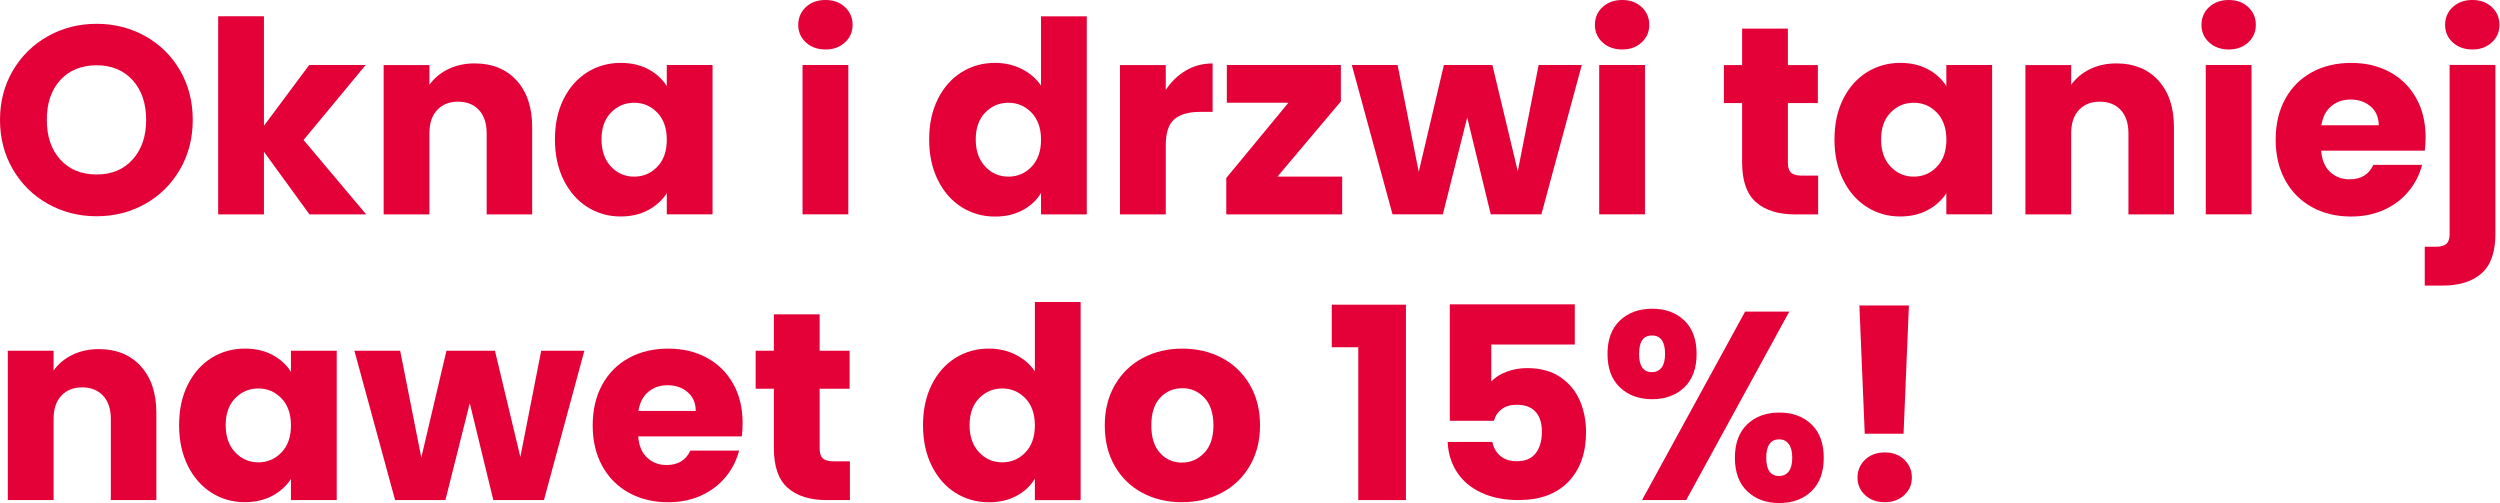 <?xml version="1.0" encoding="UTF-8" standalone="no"?><!DOCTYPE svg PUBLIC "-//W3C//DTD SVG 1.1//EN" "http://www.w3.org/Graphics/SVG/1.1/DTD/svg11.dtd"><svg width="100%" height="100%" viewBox="0 0 780 157" version="1.1" xmlns="http://www.w3.org/2000/svg" xmlns:xlink="http://www.w3.org/1999/xlink" xml:space="preserve" xmlns:serif="http://www.serif.com/" style="fill-rule:evenodd;clip-rule:evenodd;stroke-linejoin:round;stroke-miterlimit:2;"><path d="M14.99,63.63c-4.59,-2.56 -8.24,-6.14 -10.94,-10.73c-2.7,-4.59 -4.05,-9.76 -4.05,-15.49c-0,-5.73 1.35,-10.89 4.05,-15.45c2.7,-4.56 6.35,-8.13 10.94,-10.69c4.59,-2.56 9.65,-3.84 15.16,-3.84c5.51,0 10.57,1.28 15.16,3.84c4.59,2.56 8.21,6.13 10.86,10.69c2.64,4.57 3.97,9.72 3.97,15.45c-0,5.73 -1.34,10.9 -4.01,15.49c-2.67,4.59 -6.29,8.17 -10.86,10.73c-4.57,2.56 -9.6,3.84 -15.12,3.84c-5.52,0 -10.57,-1.28 -15.16,-3.84Zm26.39,-13.86c2.81,-3.12 4.22,-7.24 4.22,-12.36c-0,-5.12 -1.41,-9.31 -4.22,-12.4c-2.81,-3.09 -6.56,-4.64 -11.23,-4.64c-4.67,0 -8.51,1.53 -11.32,4.59c-2.81,3.06 -4.22,7.21 -4.22,12.44c-0,5.23 1.41,9.31 4.22,12.4c2.81,3.09 6.58,4.64 11.32,4.64c4.74,0 8.42,-1.56 11.23,-4.68l-0,0.01Z" style="fill:#e30138;fill-rule:nonzero;"/><path d="M96.55,66.89l-14.2,-19.54l0,19.54l-14.28,0l0,-61.81l14.28,0l0,34.16l14.12,-18.96l17.62,0l-19.38,23.39l19.54,23.22l-17.71,0l0.01,0Z" style="fill:#e30138;fill-rule:nonzero;"/><path d="M161.15,25.09c3.26,3.54 4.89,8.39 4.89,14.57l-0,27.23l-14.2,0l-0,-25.31c-0,-3.12 -0.81,-5.54 -2.42,-7.27c-1.62,-1.73 -3.79,-2.59 -6.51,-2.59c-2.72,0 -4.9,0.86 -6.51,2.59c-1.62,1.73 -2.42,4.15 -2.42,7.27l-0,25.31l-14.28,0l-0,-46.6l14.28,0l-0,6.18c1.45,-2.06 3.4,-3.69 5.85,-4.89c2.45,-1.2 5.21,-1.8 8.27,-1.8c5.46,0 9.81,1.77 13.07,5.3l-0.02,0.01Z" style="fill:#e30138;fill-rule:nonzero;"/><path d="M175.85,30.89c1.81,-3.62 4.27,-6.4 7.39,-8.35c3.12,-1.95 6.6,-2.92 10.44,-2.92c3.28,0 6.17,0.67 8.64,2c2.48,1.34 4.38,3.09 5.72,5.26l0,-6.6l14.28,0l0,46.6l-14.28,0l0,-6.6c-1.39,2.17 -3.33,3.93 -5.8,5.26c-2.48,1.34 -5.36,2 -8.64,2c-3.79,0 -7.24,-0.99 -10.36,-2.96c-3.12,-1.98 -5.58,-4.79 -7.39,-8.44c-1.81,-3.65 -2.71,-7.86 -2.71,-12.65c0,-4.79 0.9,-8.99 2.71,-12.61l0,0.01Zm29.23,4.26c-1.98,-2.06 -4.39,-3.09 -7.22,-3.09c-2.83,0 -5.25,1.02 -7.22,3.05c-1.98,2.03 -2.97,4.83 -2.97,8.39c-0,3.56 0.99,6.39 2.97,8.48c1.98,2.09 4.38,3.13 7.22,3.13c2.84,0 5.25,-1.03 7.22,-3.09c1.98,-2.06 2.96,-4.87 2.96,-8.44c0,-3.57 -0.99,-6.38 -2.96,-8.44l0,0.01Z" style="fill:#e30138;fill-rule:nonzero;"/><path d="M251.43,13.23c-1.59,-1.47 -2.38,-3.3 -2.38,-5.47c0,-2.17 0.79,-4.08 2.38,-5.55c1.59,-1.47 3.63,-2.21 6.14,-2.21c2.51,-0 4.47,0.74 6.06,2.21c1.59,1.48 2.38,3.33 2.38,5.55c0,2.22 -0.79,4 -2.38,5.47c-1.59,1.48 -3.61,2.21 -6.06,2.21c-2.45,0 -4.55,-0.74 -6.14,-2.21Zm13.24,7.05l0,46.6l-14.28,0l0,-46.6l14.28,0Z" style="fill:#e30138;fill-rule:nonzero;"/><path d="M292.61,30.89c1.81,-3.62 4.27,-6.4 7.39,-8.35c3.12,-1.95 6.6,-2.92 10.44,-2.92c3.06,0 5.86,0.64 8.39,1.92c2.53,1.28 4.52,3.01 5.97,5.18l0,-21.63l14.28,0l-0,61.81l-14.28,0l-0,-6.68c-1.34,2.23 -3.24,4.01 -5.72,5.35c-2.48,1.34 -5.36,2 -8.64,2c-3.84,0 -7.32,-0.99 -10.44,-2.96c-3.12,-1.98 -5.58,-4.79 -7.39,-8.44c-1.81,-3.65 -2.71,-7.86 -2.71,-12.65c-0,-4.79 0.9,-8.99 2.71,-12.61l-0,-0.02Zm29.23,4.26c-1.98,-2.06 -4.39,-3.09 -7.22,-3.09c-2.83,0 -5.25,1.02 -7.22,3.05c-1.98,2.03 -2.97,4.83 -2.97,8.39c-0,3.56 0.99,6.39 2.97,8.48c1.98,2.09 4.38,3.13 7.22,3.13c2.84,-0 5.25,-1.03 7.22,-3.09c1.98,-2.06 2.96,-4.87 2.96,-8.44c-0,-3.57 -0.99,-6.38 -2.96,-8.44l-0,0.01Z" style="fill:#e30138;fill-rule:nonzero;"/><path d="M369.99,22c2.51,-1.47 5.29,-2.21 8.35,-2.21l0,15.12l-3.93,0c-3.56,0 -6.24,0.77 -8.02,2.3c-1.78,1.53 -2.67,4.22 -2.67,8.06l0,21.63l-14.28,0l0,-46.6l14.28,0l0,7.77c1.67,-2.56 3.76,-4.58 6.26,-6.06l0.01,-0.01Z" style="fill:#e30138;fill-rule:nonzero;"/><path d="M398.55,55.11l20.21,0l0,11.78l-36.16,0l0,-11.36l19.38,-23.47l-19.21,0l0,-11.78l35.58,0l0,11.36l-19.79,23.47l-0.01,0Z" style="fill:#e30138;fill-rule:nonzero;"/><path d="M493.52,20.28l-12.61,46.6l-15.79,0l-7.35,-30.23l-7.6,30.23l-15.7,0l-12.7,-46.6l14.28,0l6.6,33.33l7.85,-33.33l15.12,0l7.93,33.16l6.51,-33.16l13.46,0Z" style="fill:#e30138;fill-rule:nonzero;"/><path d="M499.99,13.23c-1.59,-1.47 -2.38,-3.3 -2.38,-5.47c0,-2.17 0.79,-4.08 2.38,-5.55c1.59,-1.47 3.63,-2.21 6.14,-2.21c2.51,-0 4.47,0.74 6.06,2.21c1.59,1.48 2.38,3.33 2.38,5.55c0,2.22 -0.79,4 -2.38,5.47c-1.59,1.48 -3.61,2.21 -6.06,2.21c-2.45,0 -4.55,-0.74 -6.14,-2.21Zm13.24,7.05l0,46.6l-14.28,0l0,-46.6l14.28,0Z" style="fill:#e30138;fill-rule:nonzero;"/><path d="M567.26,54.78l0,12.11l-7.27,0c-5.18,0 -9.22,-1.27 -12.11,-3.8c-2.9,-2.53 -4.34,-6.67 -4.34,-12.4l0,-18.54l-5.68,0l0,-11.86l5.68,-0l0,-11.36l14.28,-0l0,11.36l9.35,-0l0,11.86l-9.35,0l0,18.71c0,1.39 0.33,2.39 1,3.01c0.67,0.61 1.78,0.92 3.34,0.92l5.09,-0l0.01,-0.01Z" style="fill:#e30138;fill-rule:nonzero;"/><path d="M575.07,30.89c1.81,-3.62 4.27,-6.4 7.39,-8.35c3.12,-1.95 6.6,-2.92 10.44,-2.92c3.28,0 6.17,0.67 8.64,2c2.48,1.34 4.38,3.09 5.72,5.26l0,-6.6l14.28,0l0,46.6l-14.28,0l0,-6.6c-1.39,2.17 -3.33,3.93 -5.8,5.26c-2.48,1.34 -5.36,2 -8.64,2c-3.79,0 -7.24,-0.99 -10.36,-2.96c-3.12,-1.98 -5.58,-4.79 -7.39,-8.44c-1.81,-3.65 -2.71,-7.86 -2.71,-12.65c0,-4.79 0.9,-8.99 2.71,-12.61l-0,0.01Zm29.24,4.26c-1.98,-2.06 -4.39,-3.09 -7.22,-3.09c-2.83,0 -5.25,1.02 -7.22,3.05c-1.98,2.03 -2.97,4.83 -2.97,8.39c-0,3.56 0.99,6.39 2.97,8.48c1.98,2.09 4.38,3.13 7.22,3.13c2.84,0 5.25,-1.03 7.22,-3.09c1.98,-2.06 2.96,-4.87 2.96,-8.44c-0,-3.57 -0.99,-6.38 -2.96,-8.44l-0,0.01Z" style="fill:#e30138;fill-rule:nonzero;"/><path d="M673.38,25.09c3.26,3.54 4.89,8.39 4.89,14.57l0,27.23l-14.2,0l0,-25.31c0,-3.12 -0.81,-5.54 -2.42,-7.27c-1.62,-1.73 -3.79,-2.59 -6.51,-2.59c-2.72,0 -4.9,0.86 -6.51,2.59c-1.62,1.73 -2.42,4.15 -2.42,7.27l0,25.31l-14.28,0l0,-46.6l14.28,0l0,6.18c1.45,-2.06 3.4,-3.69 5.85,-4.89c2.45,-1.2 5.21,-1.8 8.27,-1.8c5.46,0 9.81,1.77 13.07,5.3l-0.02,0.01Z" style="fill:#e30138;fill-rule:nonzero;"/><path d="M689.24,13.23c-1.59,-1.47 -2.38,-3.3 -2.38,-5.47c0,-2.17 0.79,-4.08 2.38,-5.55c1.59,-1.47 3.63,-2.21 6.14,-2.21c2.51,-0 4.47,0.74 6.06,2.21c1.59,1.48 2.38,3.33 2.38,5.55c0,2.22 -0.79,4 -2.38,5.47c-1.59,1.48 -3.61,2.21 -6.06,2.21c-2.45,0 -4.55,-0.74 -6.14,-2.21Zm13.24,7.05l0,46.6l-14.28,0l0,-46.6l14.28,0Z" style="fill:#e30138;fill-rule:nonzero;"/><path d="M756.52,47.01l-32.32,0c0.22,2.9 1.16,5.11 2.8,6.64c1.64,1.53 3.66,2.3 6.06,2.3c3.56,0 6.04,-1.5 7.43,-4.51l15.2,0c-0.78,3.06 -2.19,5.82 -4.22,8.27c-2.03,2.45 -4.58,4.37 -7.64,5.76c-3.06,1.39 -6.49,2.09 -10.27,2.09c-4.57,0 -8.63,-0.97 -12.19,-2.92c-3.56,-1.95 -6.35,-4.73 -8.35,-8.35c-2,-3.62 -3.01,-7.85 -3.01,-12.69c0,-4.84 0.99,-9.08 2.97,-12.7c1.98,-3.62 4.75,-6.4 8.31,-8.35c3.56,-1.95 7.66,-2.92 12.28,-2.92c4.62,0 8.52,0.95 12.03,2.84c3.51,1.89 6.25,4.59 8.23,8.1c1.98,3.51 2.96,7.6 2.96,12.28c0,1.34 -0.08,2.73 -0.25,4.18l-0.02,-0.02Zm-14.36,-7.93c0,-2.45 -0.83,-4.4 -2.51,-5.85c-1.67,-1.45 -3.76,-2.17 -6.26,-2.17c-2.5,0 -4.41,0.7 -6.06,2.09c-1.64,1.39 -2.66,3.37 -3.05,5.93l17.88,0Z" style="fill:#e30138;fill-rule:nonzero;"/><path d="M778.57,72.9c0,5.73 -1.45,9.87 -4.34,12.4c-2.9,2.53 -6.93,3.8 -12.11,3.8l-5.6,0l0,-12.11l3.42,0c1.56,0 2.67,-0.31 3.34,-0.92c0.67,-0.61 1,-1.62 1,-3.01l0,-52.79l14.28,0l0,52.62l0.01,0.01Zm-13.32,-59.67c-1.59,-1.47 -2.38,-3.3 -2.38,-5.47c0,-2.17 0.79,-4.08 2.38,-5.55c1.59,-1.47 3.63,-2.21 6.14,-2.21c2.51,-0 4.47,0.74 6.06,2.21c1.59,1.48 2.38,3.33 2.38,5.55c0,2.22 -0.79,4 -2.38,5.47c-1.59,1.48 -3.61,2.21 -6.06,2.21c-2.45,0 -4.55,-0.74 -6.14,-2.21Z" style="fill:#e30138;fill-rule:nonzero;"/><path d="M43.89,114.23c3.26,3.54 4.89,8.39 4.89,14.57l-0,27.23l-14.2,0l-0,-25.31c-0,-3.12 -0.81,-5.54 -2.42,-7.27c-1.62,-1.73 -3.79,-2.59 -6.51,-2.59c-2.72,0 -4.9,0.86 -6.51,2.59c-1.62,1.73 -2.42,4.15 -2.42,7.27l-0,25.31l-14.28,0l-0,-46.6l14.28,0l-0,6.18c1.45,-2.06 3.4,-3.69 5.85,-4.89c2.45,-1.2 5.21,-1.8 8.27,-1.8c5.46,0 9.81,1.77 13.07,5.3l-0.02,0.01Z" style="fill:#e30138;fill-rule:nonzero;"/><path d="M58.59,120.03c1.81,-3.62 4.27,-6.4 7.39,-8.35c3.12,-1.95 6.6,-2.92 10.44,-2.92c3.28,0 6.17,0.67 8.64,2c2.48,1.34 4.38,3.09 5.72,5.26l-0,-6.6l14.28,-0l-0,46.6l-14.28,0l-0,-6.6c-1.39,2.17 -3.33,3.93 -5.8,5.26c-2.48,1.34 -5.36,2 -8.64,2c-3.79,-0 -7.24,-0.99 -10.36,-2.96c-3.12,-1.98 -5.58,-4.79 -7.39,-8.44c-1.81,-3.65 -2.71,-7.86 -2.71,-12.65c-0,-4.79 0.9,-8.99 2.71,-12.61l-0,0.01Zm29.23,4.26c-1.98,-2.06 -4.39,-3.09 -7.22,-3.09c-2.83,0 -5.25,1.02 -7.22,3.05c-1.98,2.03 -2.97,4.83 -2.97,8.39c-0,3.56 0.99,6.39 2.97,8.48c1.98,2.09 4.38,3.13 7.22,3.13c2.84,0 5.25,-1.03 7.22,-3.09c1.98,-2.06 2.96,-4.87 2.96,-8.44c-0,-3.57 -0.99,-6.38 -2.96,-8.44l-0,0.01Z" style="fill:#e30138;fill-rule:nonzero;"/><path d="M182.32,109.42l-12.61,46.6l-15.79,0l-7.35,-30.23l-7.6,30.23l-15.7,0l-12.7,-46.6l14.28,0l6.6,33.33l7.85,-33.33l15.12,0l7.93,33.16l6.51,-33.16l13.46,0Z" style="fill:#e30138;fill-rule:nonzero;"/><path d="M231.43,136.15l-32.32,0c0.22,2.9 1.16,5.11 2.8,6.64c1.64,1.53 3.66,2.3 6.06,2.3c3.56,-0 6.04,-1.5 7.43,-4.51l15.2,-0c-0.78,3.06 -2.19,5.82 -4.22,8.27c-2.03,2.45 -4.58,4.37 -7.64,5.76c-3.06,1.39 -6.49,2.09 -10.27,2.09c-4.57,-0 -8.63,-0.97 -12.19,-2.92c-3.56,-1.95 -6.35,-4.73 -8.35,-8.35c-2,-3.62 -3.01,-7.85 -3.01,-12.69c0,-4.84 0.99,-9.08 2.97,-12.7c1.98,-3.62 4.75,-6.4 8.31,-8.35c3.56,-1.95 7.66,-2.92 12.28,-2.92c4.62,-0 8.52,0.95 12.03,2.84c3.51,1.89 6.25,4.59 8.23,8.1c1.98,3.51 2.96,7.6 2.96,12.28c-0,1.34 -0.08,2.73 -0.25,4.18l-0.02,-0.02Zm-14.36,-7.93c0,-2.45 -0.83,-4.4 -2.51,-5.85c-1.67,-1.45 -3.76,-2.17 -6.26,-2.17c-2.5,-0 -4.41,0.7 -6.06,2.09c-1.64,1.39 -2.66,3.37 -3.05,5.93l17.88,0Z" style="fill:#e30138;fill-rule:nonzero;"/><path d="M265.17,143.92l0,12.11l-7.27,0c-5.18,0 -9.22,-1.27 -12.11,-3.8c-2.9,-2.53 -4.34,-6.67 -4.34,-12.4l0,-18.54l-5.68,0l0,-11.86l5.68,0l0,-11.36l14.28,0l0,11.36l9.35,0l0,11.86l-9.35,0l-0,18.71c-0,1.39 0.33,2.39 1,3.01c0.67,0.61 1.78,0.92 3.34,0.92l5.09,0l0.01,-0.01Z" style="fill:#e30138;fill-rule:nonzero;"/><path d="M290.69,120.03c1.81,-3.62 4.27,-6.4 7.39,-8.35c3.12,-1.95 6.6,-2.92 10.44,-2.92c3.06,0 5.86,0.64 8.39,1.92c2.53,1.28 4.52,3.01 5.97,5.18l0,-21.63l14.28,0l0,61.81l-14.28,0l0,-6.68c-1.34,2.23 -3.24,4.01 -5.72,5.35c-2.48,1.34 -5.36,2 -8.64,2c-3.84,0 -7.32,-0.99 -10.44,-2.96c-3.12,-1.98 -5.58,-4.79 -7.39,-8.44c-1.81,-3.65 -2.71,-7.86 -2.71,-12.65c0,-4.79 0.9,-8.99 2.71,-12.61l0,-0.02Zm29.23,4.26c-1.98,-2.06 -4.39,-3.09 -7.22,-3.09c-2.83,0 -5.25,1.02 -7.22,3.05c-1.98,2.03 -2.97,4.83 -2.97,8.39c0,3.56 0.99,6.39 2.97,8.48c1.98,2.09 4.38,3.13 7.22,3.13c2.84,0 5.25,-1.03 7.22,-3.09c1.98,-2.06 2.96,-4.87 2.96,-8.44c0,-3.57 -0.99,-6.38 -2.96,-8.44l0,0.01Z" style="fill:#e30138;fill-rule:nonzero;"/><path d="M356.42,153.77c-3.65,-1.95 -6.51,-4.73 -8.6,-8.35c-2.09,-3.62 -3.13,-7.85 -3.13,-12.69c0,-4.84 1.06,-9.01 3.17,-12.65c2.12,-3.65 5.01,-6.44 8.69,-8.39c3.67,-1.95 7.79,-2.92 12.36,-2.92c4.57,0 8.69,0.97 12.36,2.92c3.67,1.95 6.57,4.75 8.69,8.39c2.12,3.65 3.17,7.87 3.17,12.65c0,4.78 -1.07,9.01 -3.22,12.65c-2.14,3.65 -5.07,6.45 -8.77,8.39c-3.7,1.95 -7.84,2.92 -12.4,2.92c-4.56,-0 -8.67,-0.97 -12.32,-2.92Zm19.29,-12.44c1.92,-2 2.88,-4.87 2.88,-8.6c-0,-3.73 -0.93,-6.6 -2.8,-8.6c-1.87,-2 -4.16,-3.01 -6.89,-3.01c-2.73,-0 -5.09,0.99 -6.93,2.96c-1.84,1.98 -2.76,4.86 -2.76,8.64c-0,3.78 0.9,6.6 2.71,8.6c1.81,2 4.08,3.01 6.81,3.01c2.73,-0 5.05,-1 6.97,-3.01l0.01,0.01Z" style="fill:#e30138;fill-rule:nonzero;"/><path d="M415.51,108.34l0,-13.28l23.14,0l0,60.97l-14.87,0l0,-47.69l-8.27,0Z" style="fill:#e30138;fill-rule:nonzero;"/><path d="M491.34,107.5l-26.06,0l0,11.53c1.11,-1.22 2.67,-2.23 4.68,-3.01c2,-0.78 4.18,-1.17 6.51,-1.17c4.18,0 7.64,0.95 10.4,2.84c2.76,1.89 4.77,4.34 6.06,7.35c1.28,3.01 1.92,6.26 1.92,9.77c-0,6.51 -1.84,11.68 -5.51,15.49c-3.68,3.81 -8.85,5.72 -15.54,5.72c-4.46,0 -8.32,-0.76 -11.61,-2.3c-3.29,-1.53 -5.82,-3.66 -7.6,-6.39c-1.78,-2.73 -2.76,-5.87 -2.92,-9.44l13.95,0c0.33,1.73 1.14,3.16 2.42,4.3c1.28,1.14 3.03,1.71 5.26,1.71c2.62,0 4.56,-0.84 5.85,-2.51c1.28,-1.67 1.92,-3.9 1.92,-6.68c-0,-2.78 -0.67,-4.82 -2,-6.26c-1.34,-1.45 -3.29,-2.17 -5.85,-2.17c-1.89,-0 -3.45,0.46 -4.68,1.38c-1.23,0.92 -2.03,2.13 -2.42,3.63l-13.78,-0l0,-36.33l39,-0l0,12.54Z" style="fill:#e30138;fill-rule:nonzero;"/><path d="M505.42,99.99c2.59,-2.45 5.94,-3.67 10.06,-3.67c4.12,0 7.46,1.23 10.02,3.67c2.56,2.45 3.84,5.93 3.84,10.44c-0,4.51 -1.28,7.99 -3.84,10.44c-2.56,2.45 -5.9,3.68 -10.02,3.68c-4.12,0 -7.48,-1.22 -10.06,-3.68c-2.59,-2.45 -3.88,-5.93 -3.88,-10.44c-0,-4.51 1.29,-7.99 3.88,-10.44Zm5.97,10.44c-0,3.79 1.34,5.68 4.01,5.68c1.28,0 2.28,-0.47 3.01,-1.42c0.72,-0.95 1.09,-2.37 1.09,-4.26c-0,-3.84 -1.37,-5.76 -4.09,-5.76c-2.72,0 -4.01,1.92 -4.01,5.76l-0.01,0Zm46.86,-13.2l-32.16,58.8l-13.78,0l32.16,-58.8l13.78,0Zm-13.12,35.16c2.56,-2.45 5.9,-3.67 10.02,-3.67c4.12,0 7.46,1.23 10.02,3.67c2.56,2.45 3.84,5.93 3.84,10.44c-0,4.51 -1.28,7.99 -3.84,10.44c-2.56,2.45 -5.9,3.68 -10.02,3.68c-4.12,0 -7.46,-1.22 -10.02,-3.68c-2.56,-2.45 -3.84,-5.93 -3.84,-10.44c-0,-4.51 1.28,-7.99 3.84,-10.44Zm6.98,6.1c-0.7,0.95 -1.04,2.4 -1.04,4.34c-0,3.79 1.34,5.68 4.01,5.68c1.28,0 2.28,-0.47 3.01,-1.42c0.72,-0.95 1.09,-2.37 1.09,-4.26c-0,-1.89 -0.36,-3.33 -1.09,-4.3c-0.72,-0.97 -1.73,-1.46 -3.01,-1.46c-1.28,0 -2.27,0.47 -2.97,1.42Z" style="fill:#e30138;fill-rule:nonzero;"/><path d="M581.92,154.48c-1.59,-1.48 -2.38,-3.3 -2.38,-5.47c0,-2.17 0.79,-4.09 2.38,-5.6c1.59,-1.51 3.63,-2.25 6.14,-2.25c2.51,0 4.47,0.75 6.06,2.25c1.59,1.5 2.38,3.37 2.38,5.6c0,2.23 -0.79,4 -2.38,5.47c-1.59,1.48 -3.61,2.21 -6.06,2.21c-2.45,0 -4.55,-0.74 -6.14,-2.21Zm13.66,-59.17l-1.67,40.01l-12.11,0l-1.67,-40.01l15.45,0Z" style="fill:#e30138;fill-rule:nonzero;"/></svg>